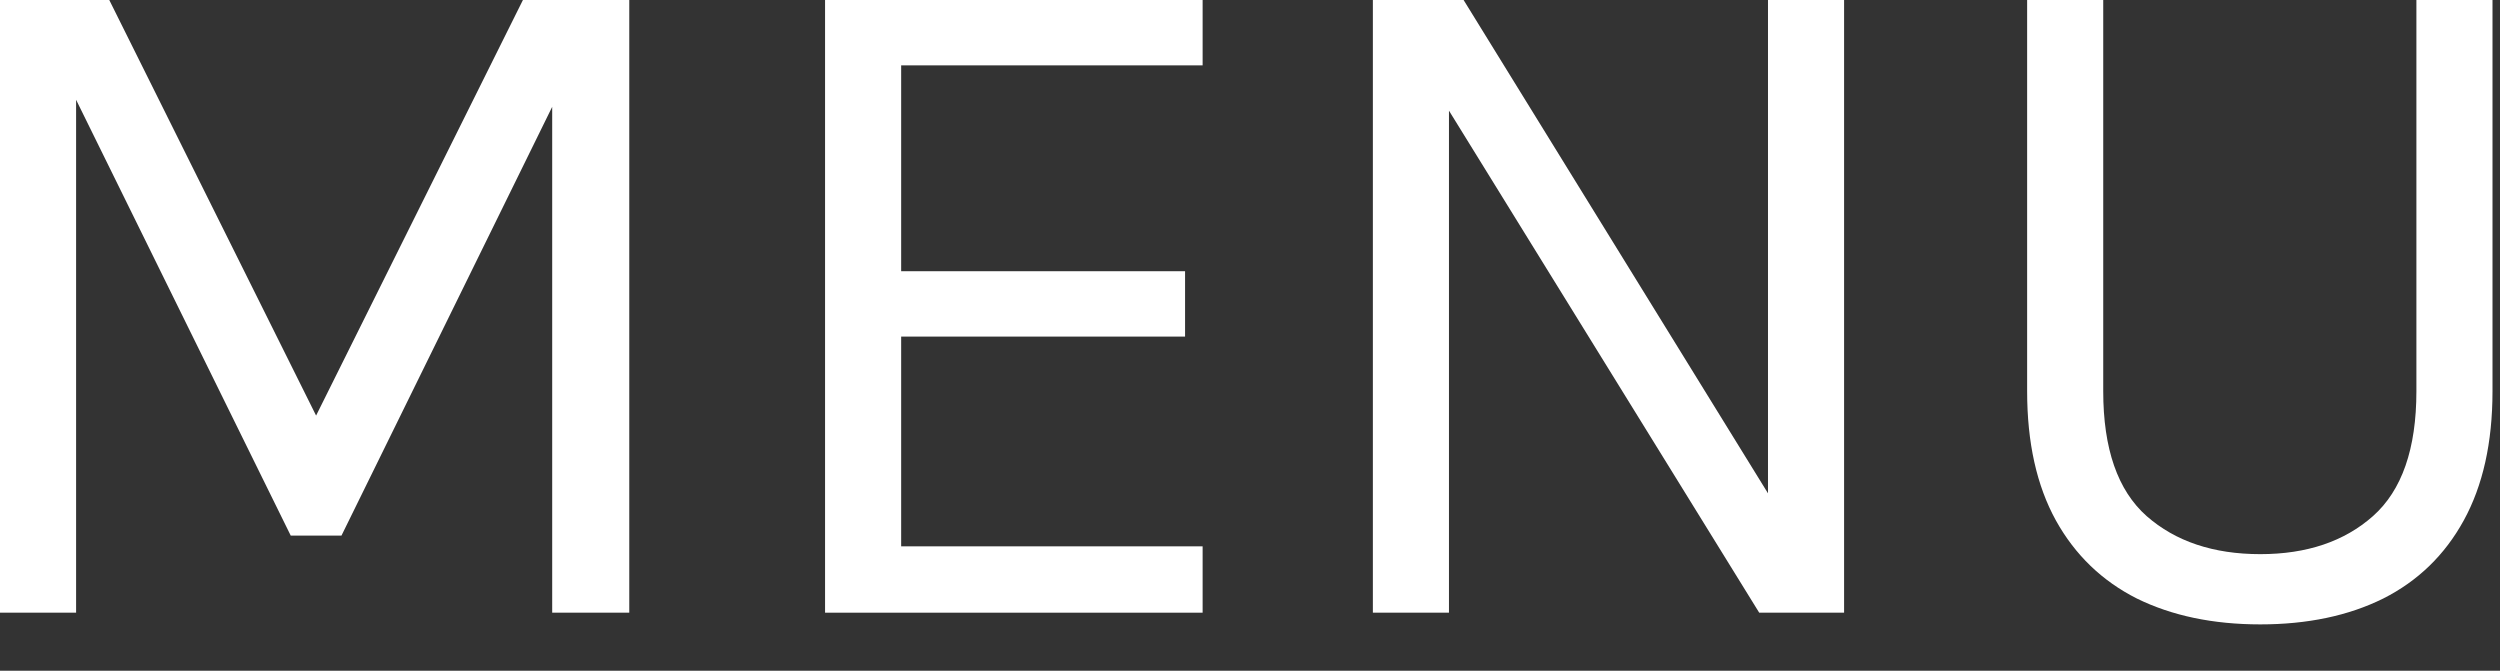 <svg xmlns="http://www.w3.org/2000/svg" width="41" height="11" viewBox="0 0 41 11" fill="none"><rect x="0" y="0" width="41" height="11" fill="#333333" stroke="none"/><path d="M0 0H1.792L5.248 6.944H5.12L8.576 0H10.32V10.048H9.056V1.296H9.28L5.6 8.784H4.768L1.104 1.344H1.248V10.048H0V0Z" fill="white"></path><path d="M13.531 10.048V0H19.723V1.072H14.779V4.448H19.435V5.52H14.779V8.96H19.723V10.048H13.531Z" fill="white"></path><path d="M22.515 0H24.003L29.107 8.272H28.995V0H30.243V10.048H28.851L23.571 1.504H23.763V10.048H22.515V0Z" fill="white"></path><path d="M33.245 0H34.493V6.416C34.493 7.36 34.73 8.043 35.205 8.464C35.679 8.88 36.301 9.088 37.069 9.088C37.831 9.088 38.447 8.88 38.917 8.464C39.391 8.043 39.629 7.36 39.629 6.416V0H40.877V6.416C40.877 7.259 40.719 7.965 40.405 8.536C40.095 9.101 39.655 9.528 39.085 9.816C38.514 10.099 37.842 10.24 37.069 10.24C36.295 10.24 35.621 10.099 35.045 9.816C34.474 9.528 34.031 9.101 33.717 8.536C33.402 7.965 33.245 7.259 33.245 6.416V0Z" fill="white"></path></svg>